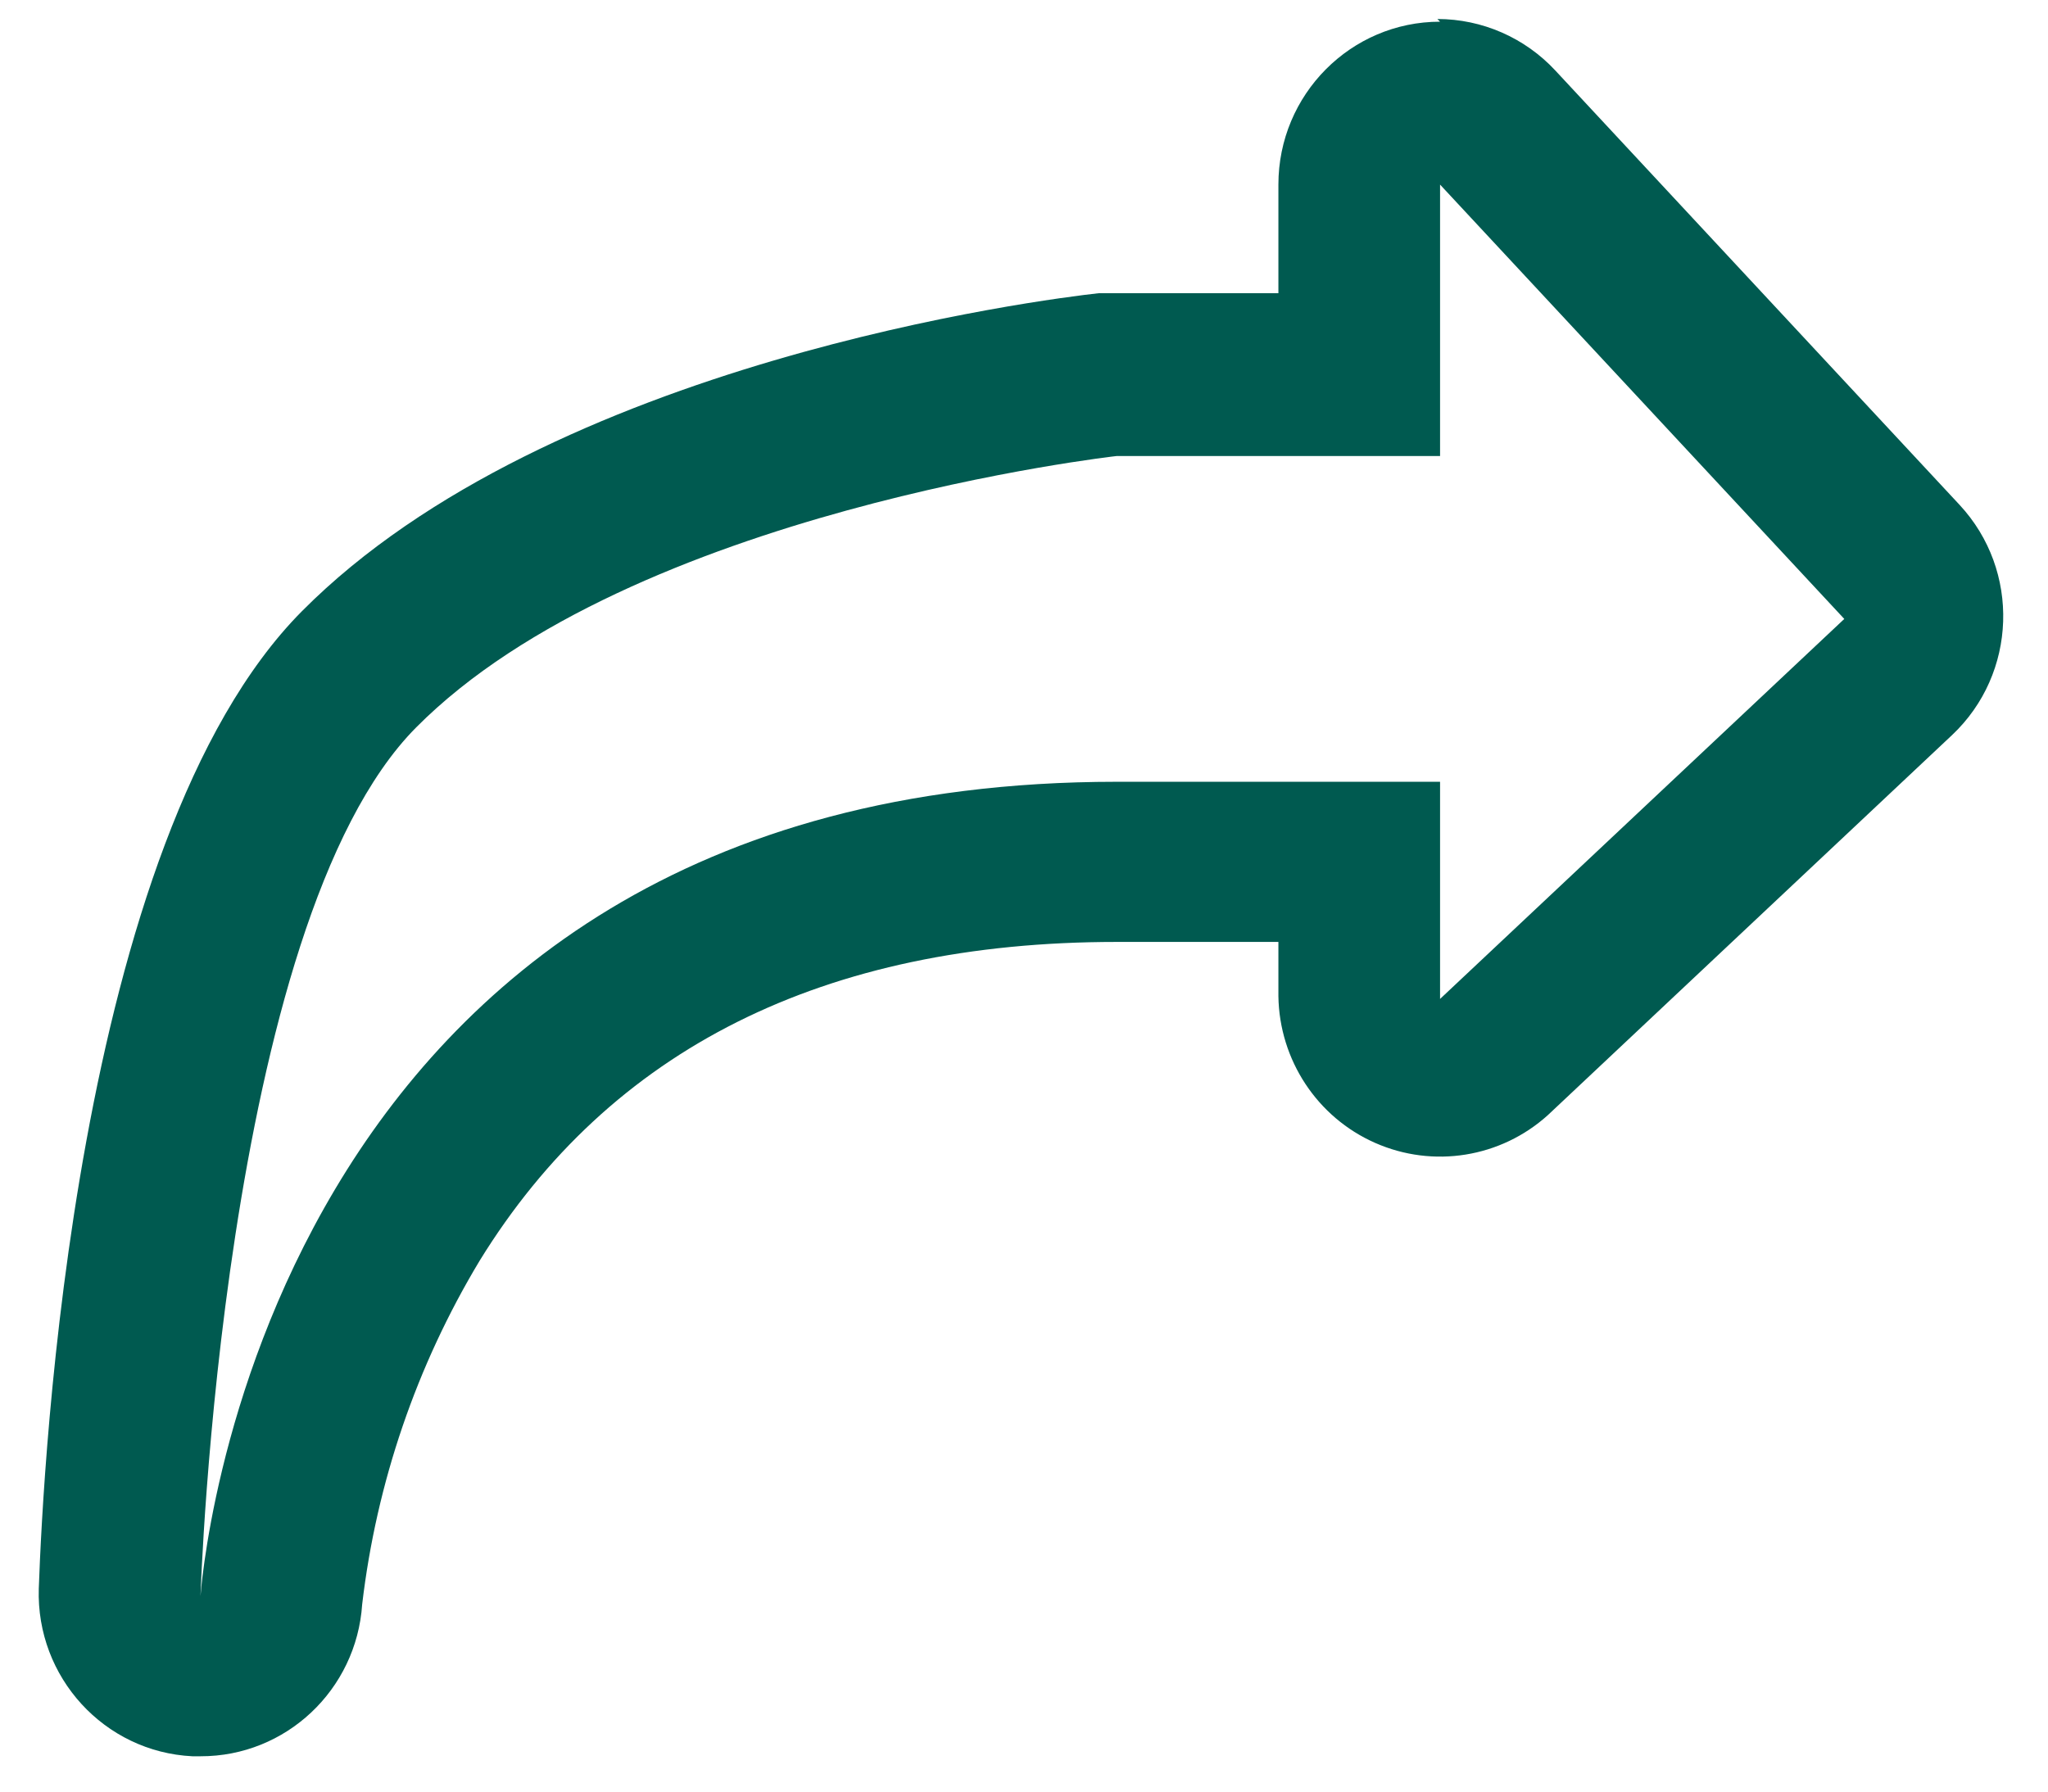 <?xml version="1.0" encoding="UTF-8"?>
<svg width="32px" height="28px" viewBox="0 0 32 28" version="1.1" xmlns="http://www.w3.org/2000/svg" xmlns:xlink="http://www.w3.org/1999/xlink">
    <title>Arrow-3 2</title>
    <g id="1.-product-pages" stroke="none" stroke-width="1" fill="none" fill-rule="evenodd">
        <g id="Productpage---Automatic-Transcription" transform="translate(-988, -1250)" fill="#005A50">
            <g id="Arrow-3" transform="translate(988, 1250)">
                <path d="M22.501,2.885 L28.817,9.673 L22.501,15.612 L22.501,12.218 L17.448,12.218 C3.975,12.218 3.133,24.945 3.133,24.945 C3.133,24.945 3.461,14.433 6.501,11.37 C9.869,7.976 17.448,7.127 17.448,7.127 L22.501,7.127 L22.501,2.885 L22.501,2.885 Z M22.501,0.339 C21.106,0.339 19.975,1.479 19.975,2.885 L19.975,4.582 L17.448,4.582 L17.171,4.582 C16.328,4.675 8.598,5.642 4.716,9.554 C1.154,13.143 0.674,22.926 0.606,24.827 C0.563,26.214 1.631,27.38 3.006,27.448 L3.133,27.448 C4.465,27.451 5.57,26.412 5.659,25.073 C5.883,23.171 6.509,21.34 7.495,19.702 C9.533,16.393 12.876,14.721 17.448,14.721 L19.975,14.721 L19.975,15.57 C19.99,16.566 20.581,17.463 21.487,17.862 C22.393,18.262 23.448,18.093 24.185,17.428 L30.501,11.488 C31.519,10.528 31.572,8.917 30.619,7.891 L24.303,1.103 C23.826,0.589 23.158,0.297 22.459,0.297 L22.501,0.339 Z" id="Shape"></path>
            </g>
        </g>
    </g>
</svg>